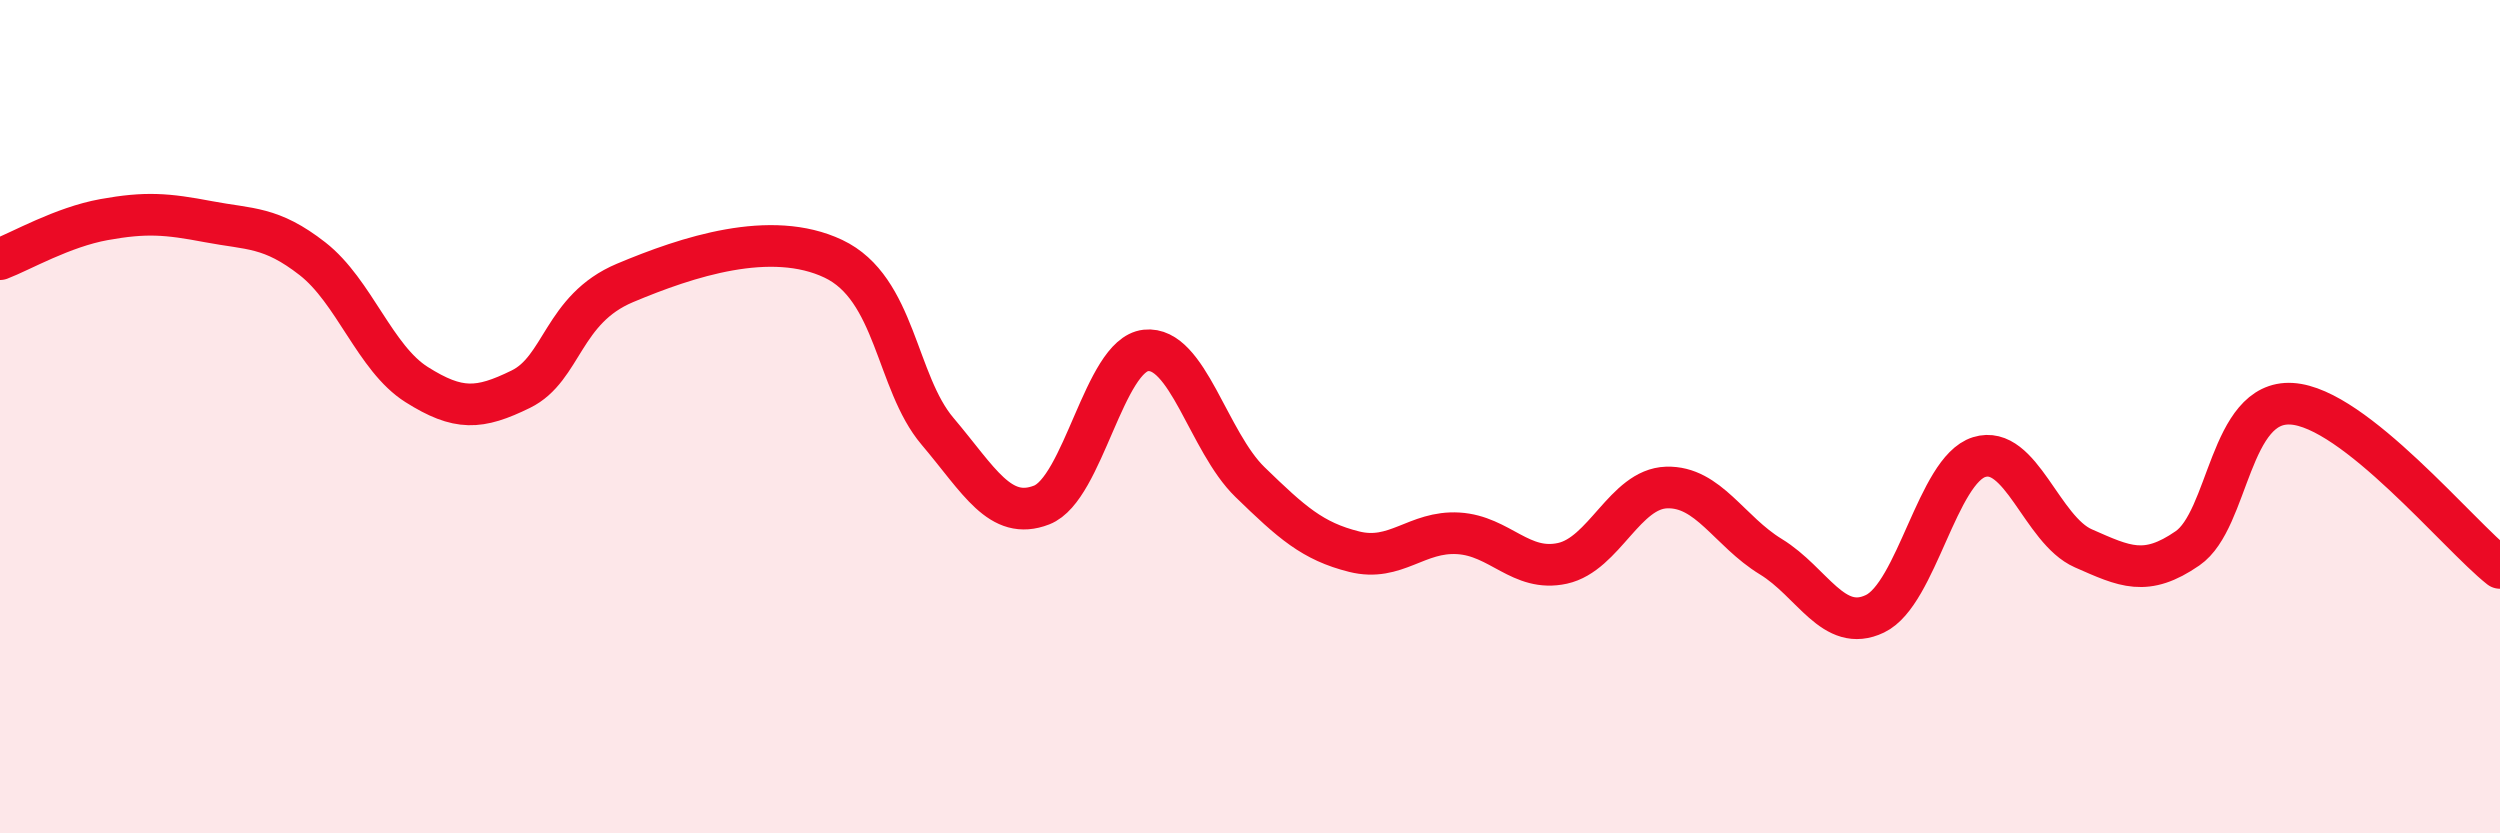 
    <svg width="60" height="20" viewBox="0 0 60 20" xmlns="http://www.w3.org/2000/svg">
      <path
        d="M 0,6.22 C 0.5,6.03 1.5,5.45 2.5,5.27 C 3.5,5.09 4,5.13 5,5.32 C 6,5.51 6.5,5.43 7.5,6.21 C 8.5,6.99 9,8.6 10,9.23 C 11,9.86 11.5,9.83 12.5,9.34 C 13.5,8.85 13.5,7.42 15,6.79 C 16.5,6.16 18.5,5.5 20,6.21 C 21.5,6.92 21.5,9.17 22.5,10.35 C 23.5,11.53 24,12.51 25,12.12 C 26,11.73 26.5,8.52 27.5,8.41 C 28.5,8.3 29,10.6 30,11.57 C 31,12.54 31.5,12.99 32.5,13.24 C 33.5,13.49 34,12.74 35,12.8 C 36,12.86 36.5,13.74 37.5,13.52 C 38.5,13.3 39,11.73 40,11.7 C 41,11.67 41.5,12.75 42.5,13.36 C 43.5,13.97 44,15.21 45,14.73 C 46,14.25 46.5,11.28 47.5,10.97 C 48.5,10.66 49,12.72 50,13.16 C 51,13.6 51.5,13.85 52.5,13.16 C 53.5,12.47 53.5,9.6 55,9.69 C 56.5,9.78 59,12.84 60,13.63L60 20L0 20Z"
        fill="#EB0A25"
        opacity="0.1"
        stroke-linecap="round"
        stroke-linejoin="round"
      />
      <path
        d="M 0,6.22 C 0.5,6.03 1.5,5.45 2.5,5.27 C 3.5,5.09 4,5.13 5,5.32 C 6,5.51 6.5,5.43 7.5,6.21 C 8.5,6.99 9,8.6 10,9.23 C 11,9.86 11.5,9.83 12.5,9.34 C 13.5,8.85 13.5,7.42 15,6.79 C 16.5,6.16 18.5,5.5 20,6.21 C 21.5,6.92 21.5,9.17 22.5,10.35 C 23.5,11.53 24,12.51 25,12.12 C 26,11.73 26.5,8.52 27.5,8.41 C 28.5,8.3 29,10.6 30,11.57 C 31,12.54 31.5,12.99 32.5,13.24 C 33.5,13.49 34,12.74 35,12.8 C 36,12.86 36.5,13.74 37.5,13.52 C 38.5,13.3 39,11.73 40,11.7 C 41,11.67 41.5,12.75 42.5,13.36 C 43.5,13.97 44,15.21 45,14.73 C 46,14.25 46.5,11.28 47.5,10.97 C 48.5,10.66 49,12.72 50,13.16 C 51,13.6 51.5,13.85 52.5,13.16 C 53.5,12.47 53.5,9.6 55,9.69 C 56.5,9.78 59,12.84 60,13.63"
        stroke="#EB0A25"
        stroke-width="1"
        fill="none"
        stroke-linecap="round"
        stroke-linejoin="round"
      />
    </svg>
  